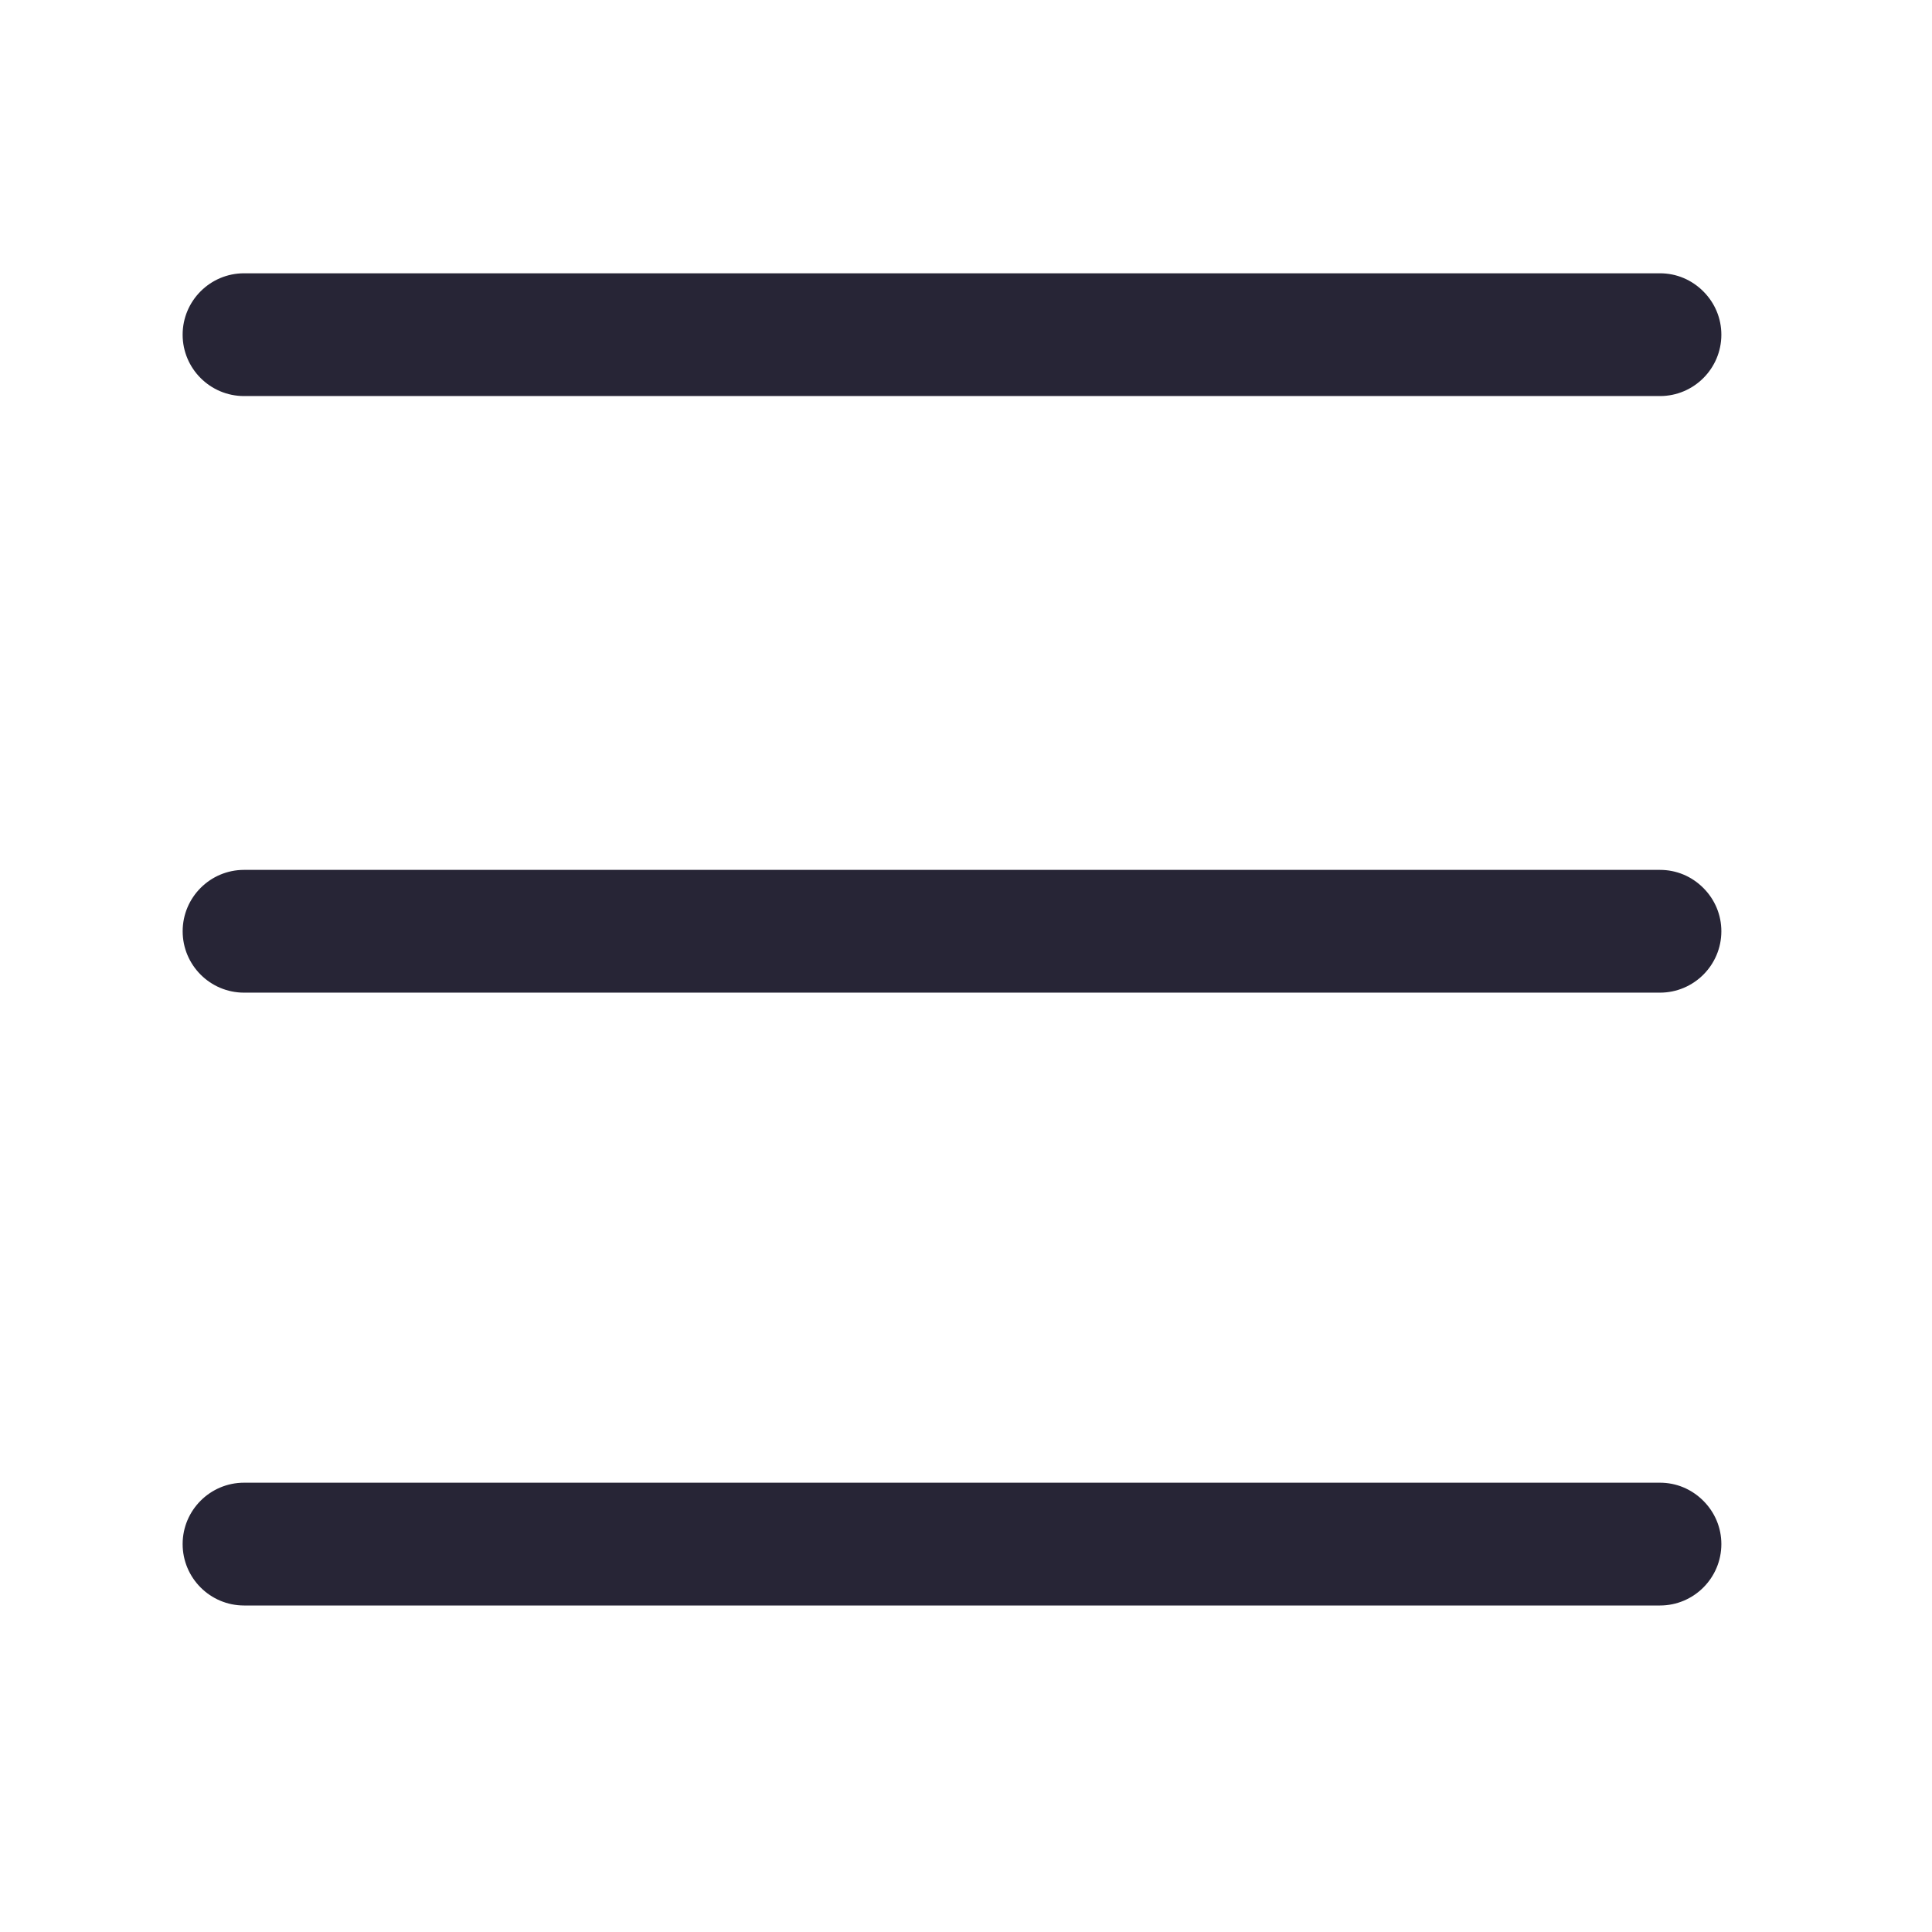 <?xml version="1.0" standalone="no"?><!DOCTYPE svg PUBLIC "-//W3C//DTD SVG 1.1//EN" "http://www.w3.org/Graphics/SVG/1.1/DTD/svg11.dtd"><svg t="1700543902073" class="icon" viewBox="0 0 1024 1024" version="1.1" xmlns="http://www.w3.org/2000/svg" p-id="3832" xmlns:xlink="http://www.w3.org/1999/xlink" width="200" height="200"><path d="M902.78 795.44c-6.18-6.182-14.305-9.577-22.951-9.577L129.341 785.863c-17.946 0-32.54 14.596-32.54 32.526 0 17.962 14.594 32.555 32.54 32.555l750.488 0c17.931 0 32.526-14.594 32.526-32.555C912.355 809.745 908.959 801.619 902.78 795.44" fill="#272536" p-id="3833"></path><path d="M879.829 461.056 129.341 461.056c-17.946 0-32.526 14.594-32.526 32.541 0 17.93 14.58 32.526 32.526 32.526l750.488 0c17.931 0 32.526-14.594 32.526-32.526 0-8.648-3.395-16.801-9.575-22.98C896.6 464.437 888.475 461.056 879.829 461.056" fill="#272536" p-id="3834"></path><path d="M902.78 154.426c-6.18-6.18-14.305-9.574-22.951-9.574L129.341 144.852c-17.946 0-32.54 14.594-32.54 32.54 0 17.947 14.594 32.526 32.54 32.526l750.488 0c17.931 0 32.526-14.579 32.526-32.526C912.355 168.745 908.959 160.607 902.78 154.426" fill="#272536" p-id="3835"></path></svg>